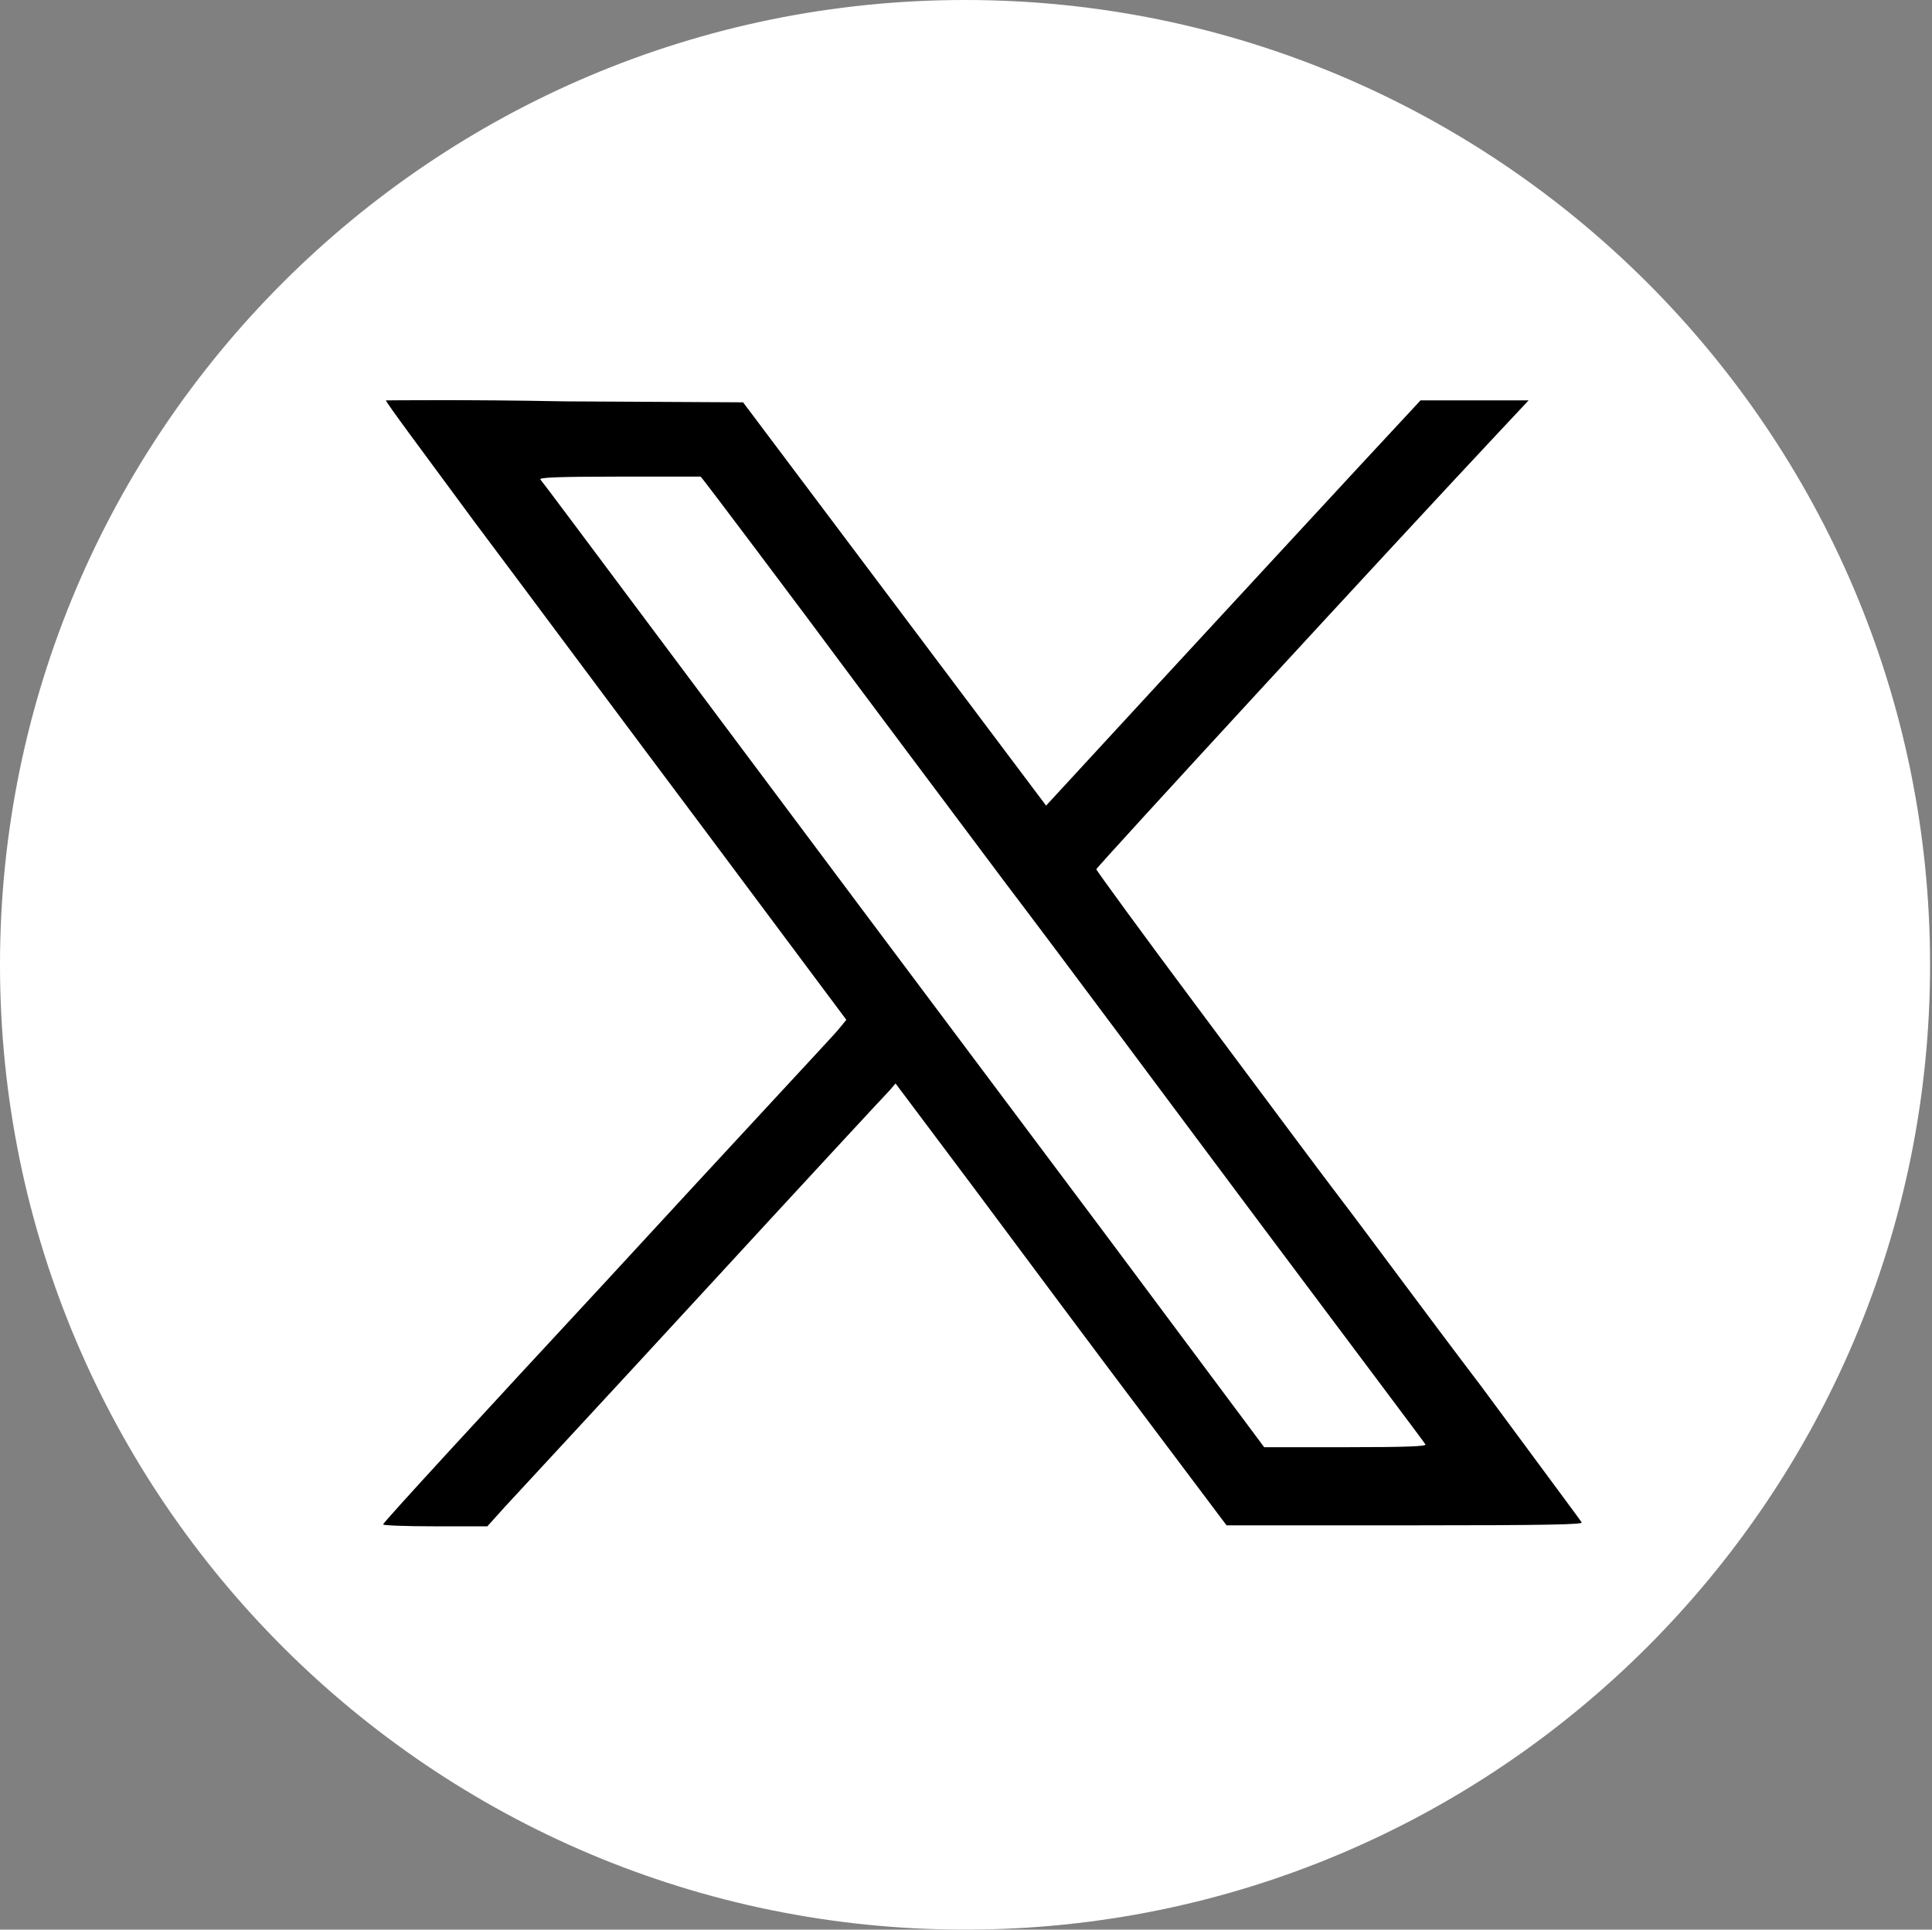 <?xml version="1.0" encoding="utf-8"?>
<!-- Generator: Adobe Illustrator 24.3.0, SVG Export Plug-In . SVG Version: 6.00 Build 0)  -->
<svg version="1.1" id="图层_1" xmlns="http://www.w3.org/2000/svg" xmlns:xlink="http://www.w3.org/1999/xlink" x="0px" y="0px"
	 viewBox="0 0 200.2 200" style="enable-background:new 0 0 200.2 200;" xml:space="preserve">
<rect x="0" y="0" width="200.2" height="200" fill="#808080" stroke="none"/>
<style type="text/css">
	.st0{fill:#FFFFFF;}
</style>
<path class="st0" d="M0,100c0,55.2,44.8,100,100,100s100-44.8,100-100S155.2,0,100,0S0,44.8,0,100z"/>
<path d="M40,41.5c-0.1,0.1,4.1,5.7,9.1,12.5c5.1,6.8,15.8,21.2,23.9,32l14.7,19.7l-0.9,1.1c-0.5,0.6-11.4,12.3-24,26
	c-12.7,13.7-23.1,25-23.1,25.2c-0.1,0.1,2.2,0.2,5.4,0.2l5.4,0l1.8-2c1-1.1,10.2-11,20.5-22.2s19-20.6,19.4-21l0.6-0.7l5.1,6.8
	c2.8,3.7,10.5,14.1,17.1,22.9l12.1,16.1h18.5c15.4,0,18.4-0.1,18.3-0.3c-0.1-0.2-4.8-6.5-10.4-14.1c-5.7-7.5-12.1-16.2-14.4-19.2
	c-2.3-3-8.9-11.9-14.8-19.8c-5.9-7.9-10.7-14.5-10.7-14.6c0-0.2,31.2-34.1,41.8-45.4l3-3.2h-5.6l-5.6,0l-6.5,7
	c-3.6,3.9-12.3,13.3-19.4,21l-12.9,14L92.7,62.6L77,41.7l-18.5-0.1C48.4,41.4,40,41.5,40,41.5L40,41.5z M83.7,64.1
	c6,8.1,15.4,20.6,20.7,27.7c5.4,7.1,17.2,23,26.4,35.3c9.2,12.3,16.8,22.4,16.9,22.6c0.2,0.2-1.7,0.3-8.3,0.3H131l-16.7-22.4
	c-38.6-51.5-58-77.6-58.3-77.9c-0.2-0.2,1.6-0.3,8.2-0.3h8.4C72.7,49.4,83.7,64.1,83.7,64.1z"/>
</svg>
